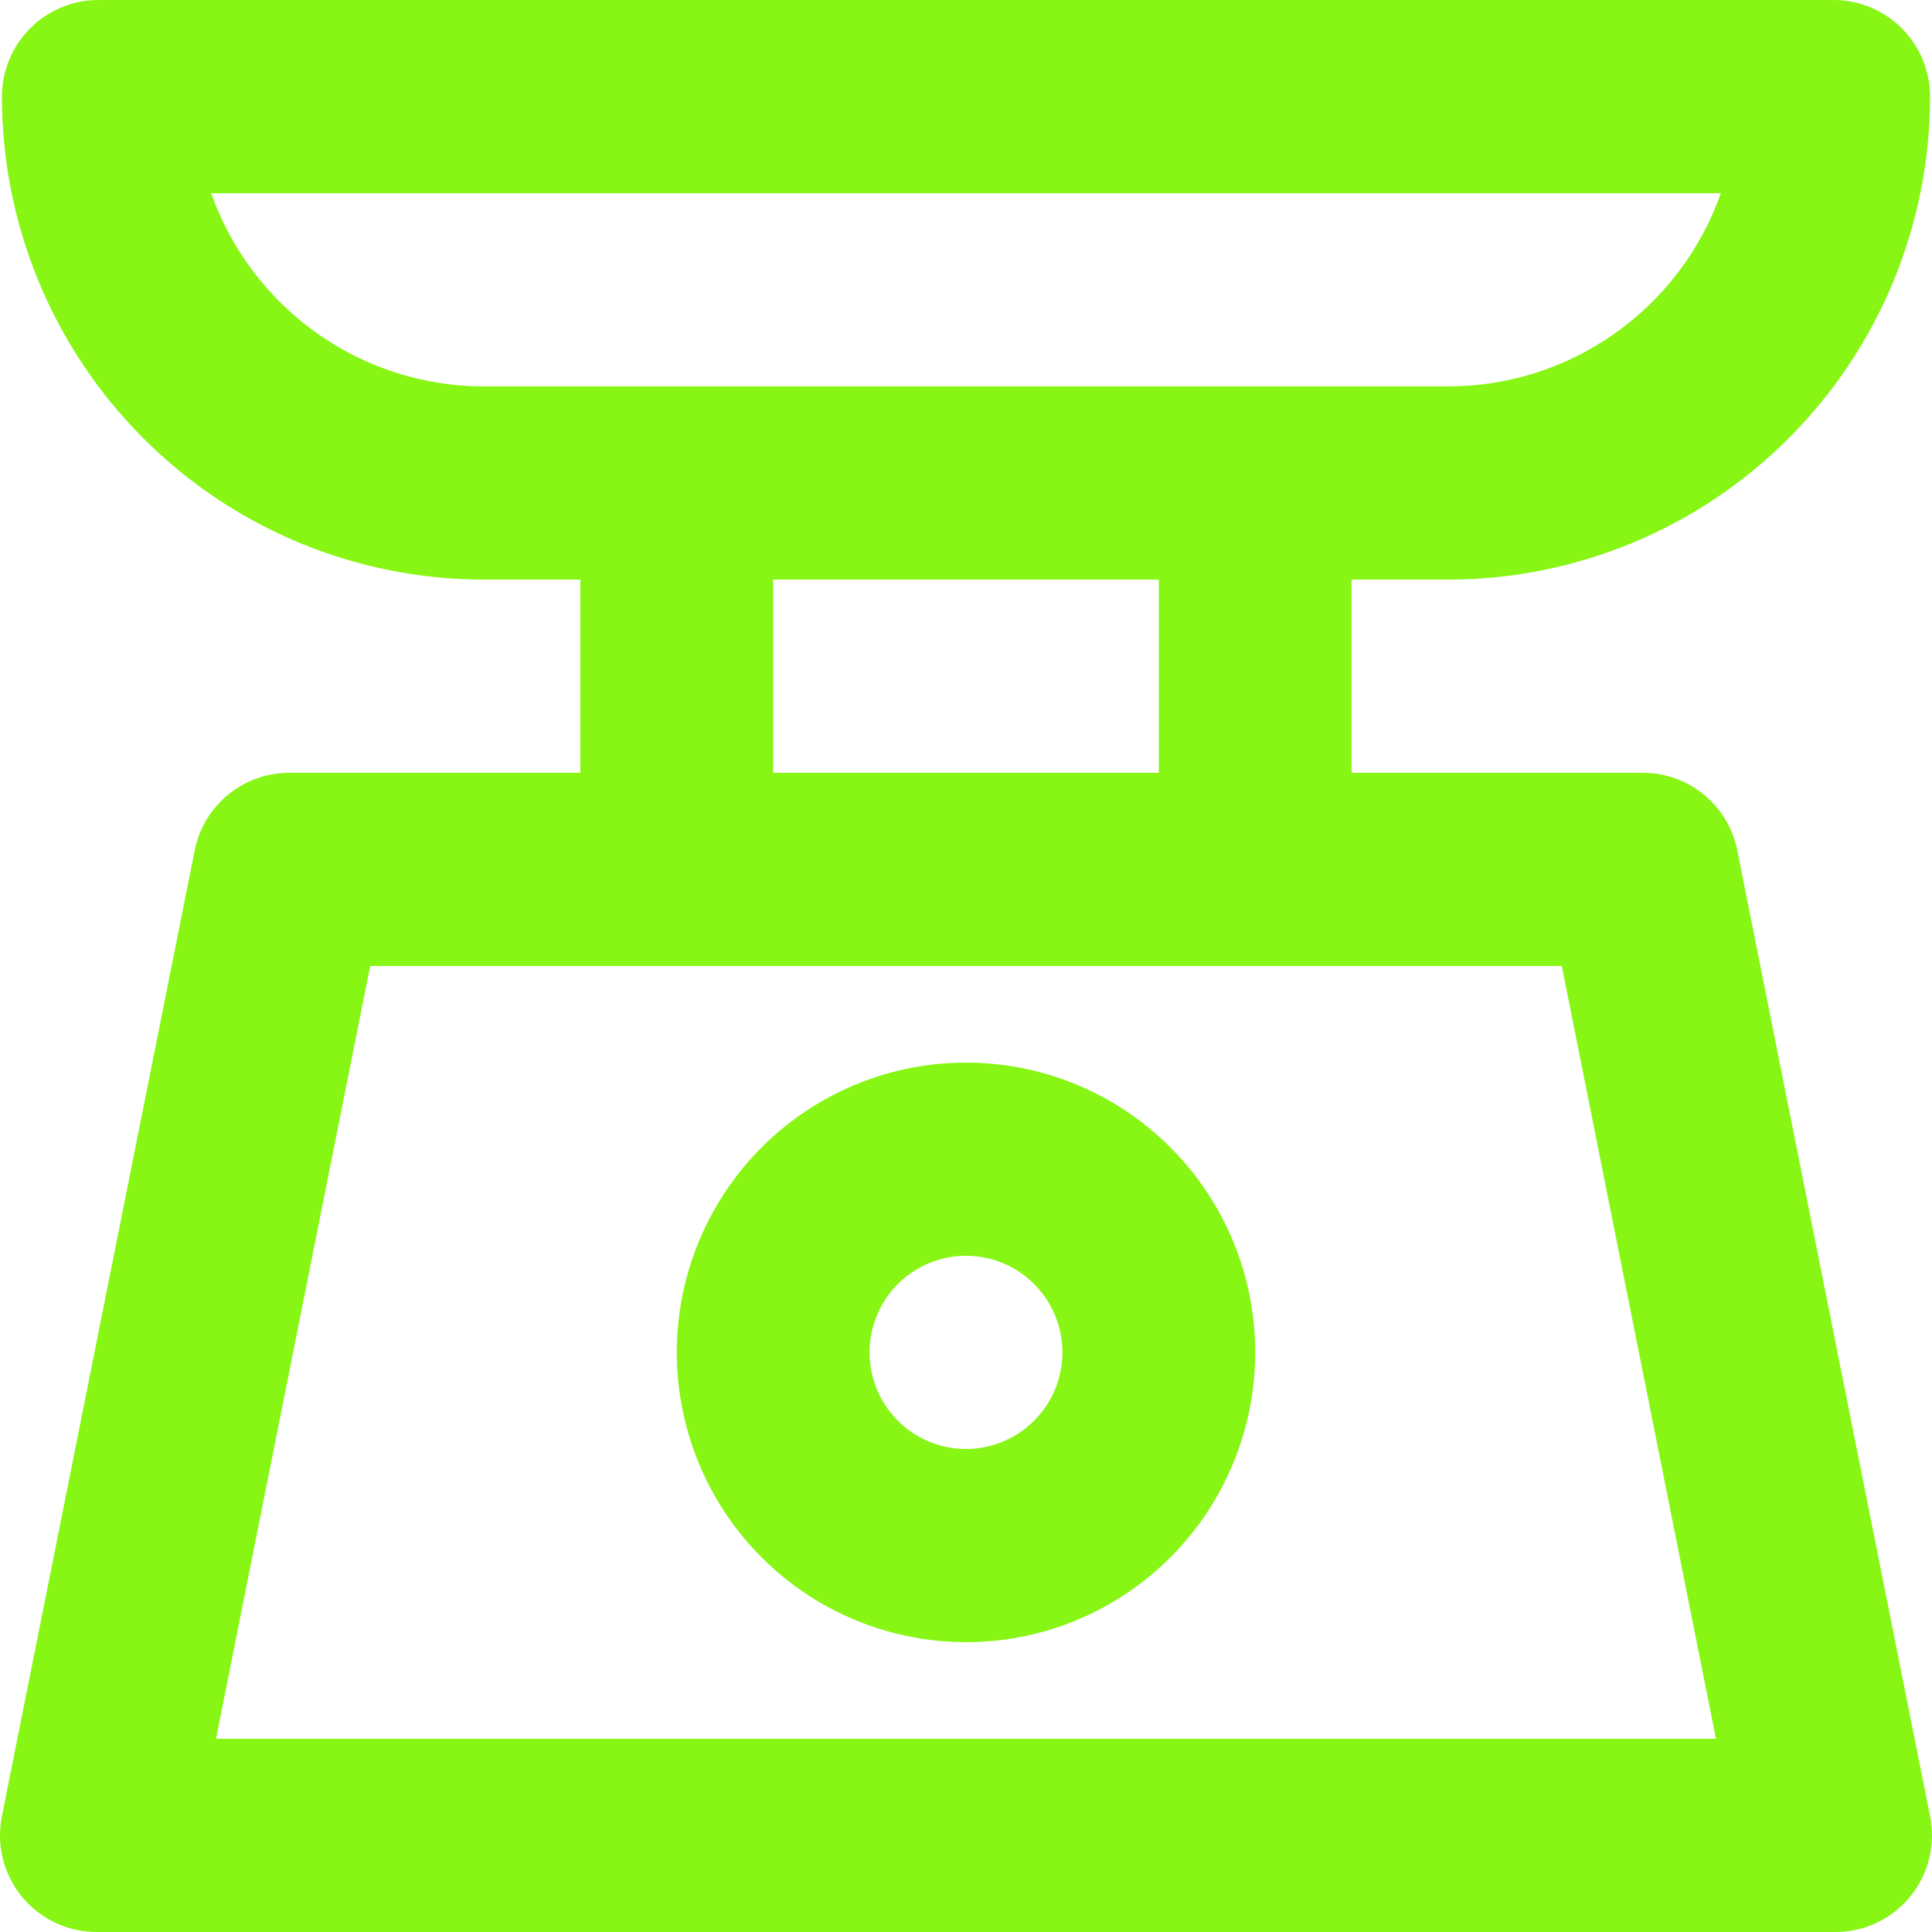 <svg xmlns="http://www.w3.org/2000/svg" fill="none" viewBox="0 0 21 21" height="21" width="21">
<path fill="#87F614" d="M15.739 6.3C17.129 6.3 18.462 5.747 19.444 4.762C20.427 3.778 20.979 2.442 20.979 1.05C20.979 0.772 20.868 0.504 20.672 0.308C20.475 0.111 20.209 0 19.931 0H1.069C0.791 0 0.525 0.111 0.328 0.308C0.132 0.504 0.021 0.772 0.021 1.05C0.021 2.442 0.573 3.778 1.556 4.762C2.538 5.747 3.871 6.3 5.261 6.3H6.308V8.4H3.165C2.92 8.395 2.681 8.476 2.489 8.63C2.298 8.783 2.166 8.999 2.117 9.24L0.021 19.74C-0.01 19.894 -0.007 20.054 0.032 20.206C0.07 20.359 0.142 20.501 0.243 20.622C0.344 20.743 0.47 20.84 0.613 20.905C0.756 20.971 0.912 21.003 1.069 21H19.931C20.088 21.003 20.244 20.971 20.387 20.905C20.53 20.84 20.657 20.743 20.757 20.622C20.858 20.501 20.93 20.359 20.968 20.206C21.007 20.054 21.01 19.894 20.979 19.74L18.883 9.24C18.834 8.999 18.702 8.783 18.511 8.63C18.319 8.476 18.08 8.395 17.835 8.4H14.691V6.3H15.739ZM2.295 2.1H18.705C18.488 2.714 18.087 3.246 17.555 3.622C17.024 3.999 16.39 4.2 15.739 4.2H5.261C4.61 4.2 3.976 3.999 3.445 3.622C2.914 3.246 2.512 2.714 2.295 2.1ZM18.652 18.9H2.348L4.024 10.5H16.976L18.652 18.9ZM12.596 8.4H8.404V6.3H12.596V8.4Z"></path>
<path fill="#87F614" d="M10.5 11.55C9.878 11.55 9.27 11.735 8.753 12.081C8.237 12.427 7.834 12.919 7.596 13.494C7.358 14.07 7.295 14.703 7.417 15.314C7.538 15.925 7.837 16.487 8.277 16.927C8.717 17.368 9.277 17.668 9.887 17.789C10.496 17.911 11.129 17.849 11.703 17.61C12.277 17.372 12.768 16.968 13.114 16.45C13.459 15.932 13.644 15.323 13.644 14.7C13.644 13.864 13.312 13.063 12.723 12.473C12.133 11.882 11.334 11.55 10.5 11.55ZM10.5 15.75C10.293 15.75 10.09 15.688 9.918 15.573C9.746 15.457 9.611 15.293 9.532 15.102C9.453 14.91 9.432 14.699 9.472 14.495C9.513 14.291 9.612 14.104 9.759 13.957C9.906 13.811 10.092 13.711 10.296 13.67C10.499 13.63 10.71 13.65 10.901 13.73C11.092 13.809 11.256 13.944 11.371 14.117C11.486 14.289 11.548 14.492 11.548 14.7C11.548 14.978 11.438 15.245 11.241 15.442C11.044 15.639 10.778 15.75 10.5 15.75Z"></path>
</svg>
